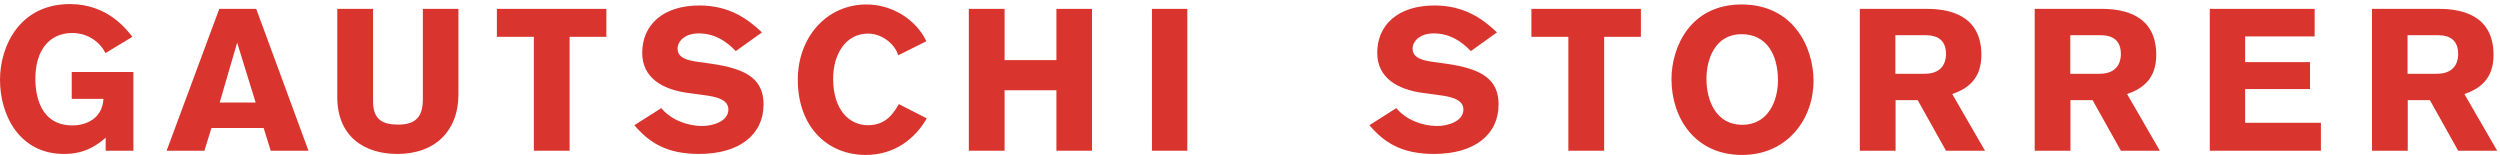 <svg xmlns="http://www.w3.org/2000/svg" width="597" height="37" viewBox="0 0 597 37">
  <g fill="#D9342D" fill-rule="evenodd" transform="translate(0 -3)">
    <path d="M25.188 15.676C23.988 13.232 21.16 10.88 17.272 10.88 11.848 10.88 8.444 14.912 8.444 21.816 8.444 25.848 9.644 32.948 17.32 32.948 20.392 32.948 24.42 31.46 24.708 26.612L17.128 26.612 17.128 20.188 31.856 20.188 31.856 38.992 25.236 38.992 25.236 35.876C21.108 39.616 17.176 39.76 15.256 39.76 4.748 39.76 0 30.644 0 22.06 0 13.996 4.704 3.972 16.696 3.972 25.664 3.972 30.176 9.968 31.616 11.792L25.188 15.676M56.632 13.184L52.46 27.48 61.048 27.48 56.632 13.184zM64.644 38.992L62.964 33.572 50.492 33.572 48.812 38.992 39.792 38.992 52.364 5.12 61.188 5.12 73.664 38.992 64.644 38.992 64.644 38.992zM109.472 25.608C109.472 34.096 104.052 39.76 94.888 39.76 86.924 39.76 80.544 35.54 80.544 26.184L80.544 5.12 89.084 5.12 89.084 27.144C89.084 31.652 91.388 32.752 95.176 32.752 99.496 32.752 100.98 30.596 100.98 26.712L100.98 5.12 109.472 5.12 109.472 25.608"/>
    <polyline points="136.024 11.792 136.024 38.992 127.484 38.992 127.484 11.792 118.656 11.792 118.656 5.12 144.8 5.12 144.8 11.792 136.024 11.792"/>
    <path d="M175.716 15.2C173.268 12.656 170.488 10.976 166.84 10.976 163.388 10.976 161.804 12.992 161.804 14.576 161.804 16.4 163.24 17.26 166.12 17.692L169.864 18.22C178.688 19.468 182.336 22.152 182.336 27.956 182.336 35.104 176.628 39.76 166.936 39.76 159.02 39.76 154.944 36.928 151.488 32.9L157.916 28.82C160.172 31.556 164.056 33.088 167.704 33.088 170.196 33.088 173.94 31.988 173.94 29.156 173.94 26.756 171.064 26.084 168.04 25.704L164.156 25.176C158.204 24.36 153.36 21.58 153.36 15.628 153.36 8.96 158.3 4.308 167.032 4.308 174.18 4.308 178.64 7.572 181.952 10.736L175.716 15.2M221.312 31.268C218.624 35.968 213.78 40 206.728 40 197.756 40 190.512 33.476 190.512 22.008 190.512 11.984 197.324 4.068 206.916 4.068 213.156 4.068 218.816 7.76 221.216 12.848L214.496 16.204C213.78 13.66 210.756 11.024 207.304 11.024 201.832 11.024 198.956 16.108 198.956 21.768 198.956 29.208 202.744 32.9 207.304 32.9 211.716 32.9 213.492 29.828 214.644 27.864L221.312 31.268"/>
    <polyline points="252.272 38.992 252.272 24.552 239.896 24.552 239.896 38.992 231.356 38.992 231.356 5.12 239.896 5.12 239.896 17.356 252.272 17.356 252.272 5.12 260.764 5.12 260.764 38.992 252.272 38.992"/>
    <polygon points="275.088 38.992 283.532 38.992 283.532 5.12 275.088 5.12"/>
    <path d="M351.24,15.2 C348.788,12.656 346.008,10.976 342.364,10.976 C338.912,10.976 337.324,12.992 337.324,14.576 C337.324,16.4 338.764,17.26 341.644,17.692 L345.388,18.22 C354.212,19.468 357.86,22.152 357.86,27.956 C357.86,35.104 352.148,39.76 342.456,39.76 C334.544,39.76 330.464,36.928 327.012,32.9 L333.436,28.82 C335.696,31.556 339.58,33.088 343.228,33.088 C345.72,33.088 349.46,31.988 349.46,29.156 C349.46,26.756 346.584,26.084 343.564,25.704 L339.676,25.176 C333.728,24.36 328.884,21.58 328.884,15.628 C328.884,8.96 333.824,4.308 342.556,4.308 C349.704,4.308 354.164,7.572 357.472,10.736 L351.24,15.2"/>
    <polyline points="383.068 11.792 383.068 38.992 374.524 38.992 374.524 11.792 365.7 11.792 365.7 5.12 391.844 5.12 391.844 11.792 383.068 11.792"/>
    <path d="M416.04 32.804C422.324 32.804 424.58 26.948 424.58 22.204 424.58 16.064 421.892 11.168 415.896 11.168 409.468 11.168 407.5 17.26 407.5 21.816 407.5 27.24 409.944 32.804 416.04 32.804zM415.896 4.068C428.228 4.068 433.072 14.24 433.072 22.296 433.072 31.364 426.884 40 415.992 40 404.812 40 399.152 31.22 399.152 21.916 399.152 14.192 403.664 4.068 415.896 4.068L415.896 4.068zM452.616 20.616L459.62 20.616C464.468 20.616 464.708 16.972 464.708 15.916 464.708 11.504 461.156 11.408 459.672 11.408L452.616 11.408 452.616 20.616zM460.152 5.12C465.188 5.12 473.152 6.416 473.152 16.108 473.152 21.868 469.892 24.168 466.196 25.464L474.016 38.992 464.708 38.992 457.944 26.904 452.668 26.904 452.668 38.992 444.128 38.992 444.128 5.12 460.152 5.12 460.152 5.12zM494.38 20.616L501.384 20.616C506.228 20.616 506.468 16.972 506.468 15.916 506.468 11.504 502.916 11.408 501.428 11.408L494.38 11.408 494.38 20.616zM501.912 5.12C506.948 5.12 514.912 6.416 514.912 16.108 514.912 21.868 511.648 24.168 507.952 25.464L515.772 38.992 506.468 38.992 499.704 26.904 494.424 26.904 494.424 38.992 485.888 38.992 485.888 5.12 501.912 5.12 501.912 5.12z"/>
    <polyline points="527.696 5.12 552.74 5.12 552.74 11.696 536.136 11.696 536.136 17.836 551.632 17.836 551.632 24.264 536.136 24.264 536.136 32.324 554.228 32.324 554.228 38.992 527.696 38.992 527.696 5.12"/>
    <path d="M574.924,20.616 L581.928,20.616 C586.772,20.616 587.012,16.972 587.012,15.916 C587.012,11.504 583.464,11.408 581.976,11.408 L574.924,11.408 L574.924,20.616 Z M582.456,5.12 C587.492,5.12 595.456,6.416 595.456,16.108 C595.456,21.868 592.196,24.168 588.5,25.464 L596.32,38.992 L587.012,38.992 L580.252,26.904 L574.972,26.904 L574.972,38.992 L566.432,38.992 L566.432,5.12 L582.456,5.12 L582.456,5.12 Z"/>
  </g>
</svg>
